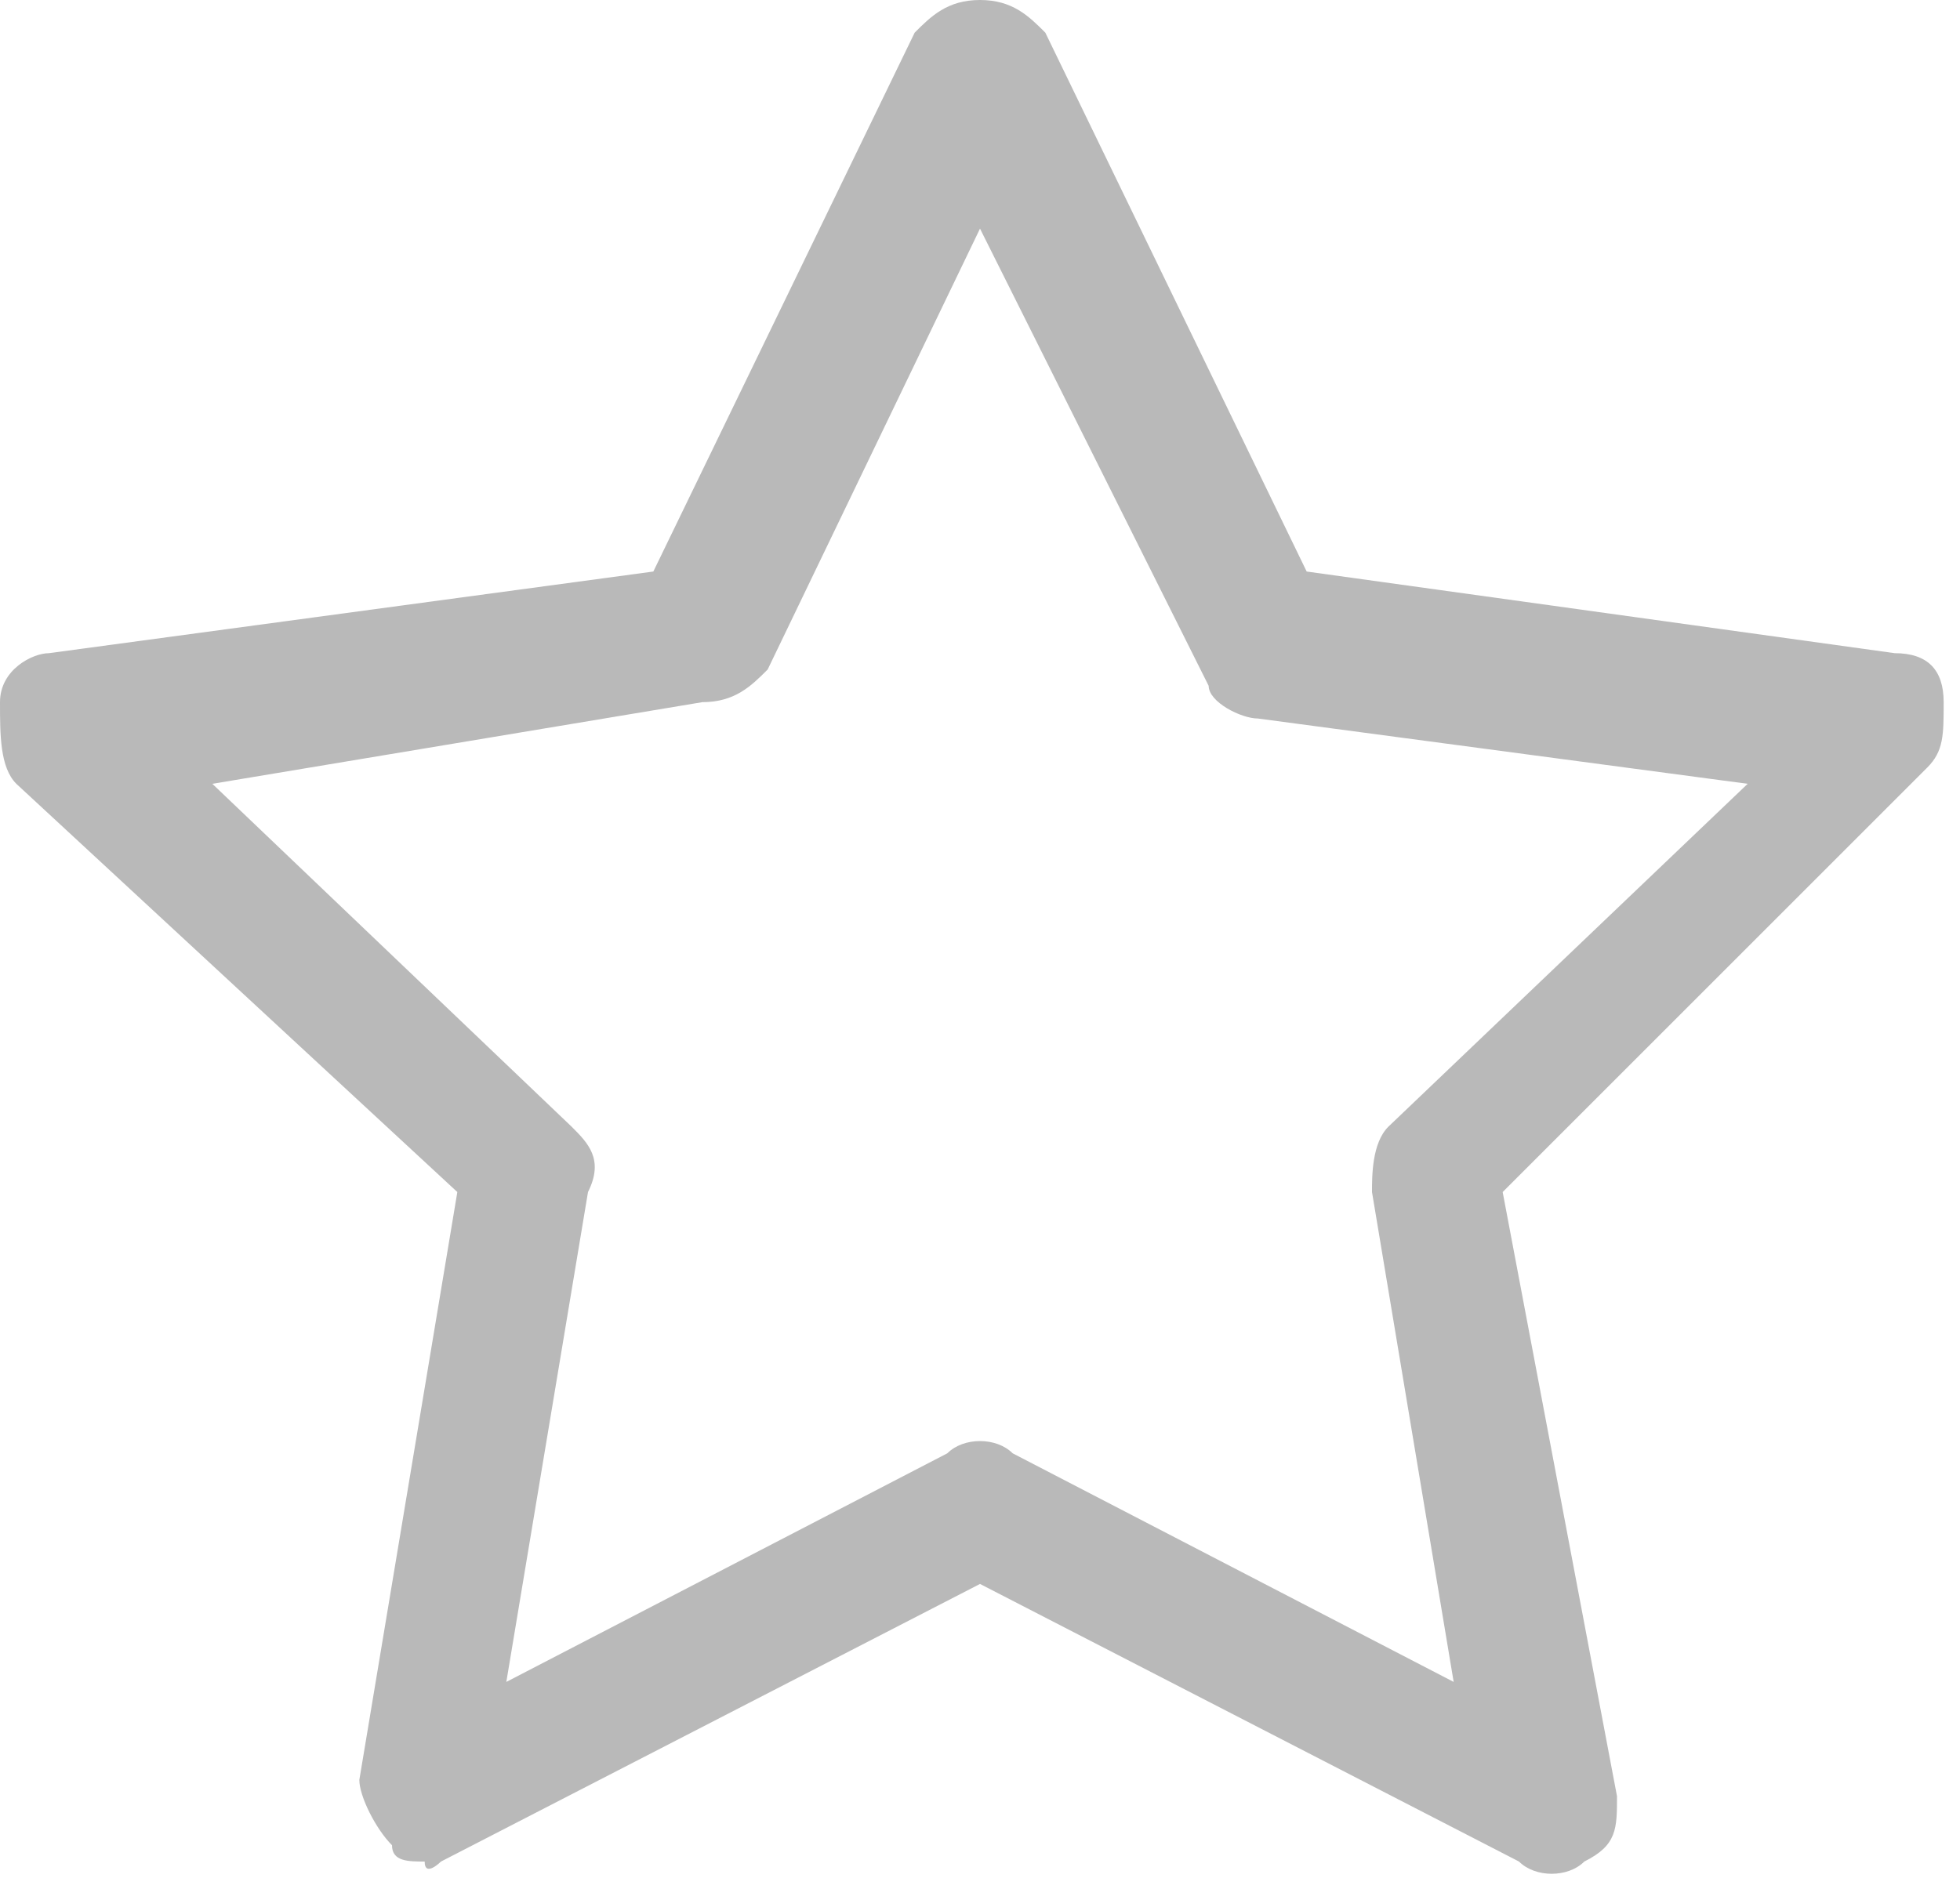 <?xml version="1.0" encoding="utf-8"?>
<!-- Generator: Adobe Illustrator 25.4.1, SVG Export Plug-In . SVG Version: 6.00 Build 0)  -->
<svg version="1.1" id="圖層_1" xmlns="http://www.w3.org/2000/svg" xmlns:xlink="http://www.w3.org/1999/xlink" x="0px" y="0px"
	 viewBox="0 0 12 11.5" style="enable-background:new 0 0 12 11.5;" xml:space="preserve">
<style type="text/css">
	.st0{fill:#B9B9B9;}
</style>
<path id="Path_337" class="st0" d="M2.6,11.4c-0.1,0-0.2,0-0.2-0.1c-0.1-0.1-0.2-0.3-0.2-0.4l0.6-3.6L0.1,4.8C0,4.7,0,4.5,0,4.3
	c0-0.2,0.2-0.3,0.3-0.3L4,3.5l1.6-3.3C5.7,0.1,5.8,0,6,0l0,0c0.2,0,0.3,0.1,0.4,0.2L8,3.5l3.6,0.5c0.2,0,0.3,0.1,0.3,0.3
	c0,0.2,0,0.3-0.1,0.4L9.2,7.3L9.9,11c0,0.2,0,0.3-0.2,0.4c-0.1,0.1-0.3,0.1-0.4,0L6,9.7l-3.3,1.7C2.7,11.4,2.6,11.5,2.6,11.4z
	 M1.3,4.8l2.2,2.1C3.6,7,3.7,7.1,3.6,7.3l-0.5,3l2.7-1.4c0.1-0.1,0.3-0.1,0.4,0l2.7,1.4l-0.5-3c0-0.1,0-0.3,0.1-0.4l2.2-2.1l-3-0.4
	c-0.1,0-0.3-0.1-0.3-0.2L6,1.4L4.7,4.1C4.6,4.2,4.5,4.3,4.3,4.3L1.3,4.8z"/>
</svg>
